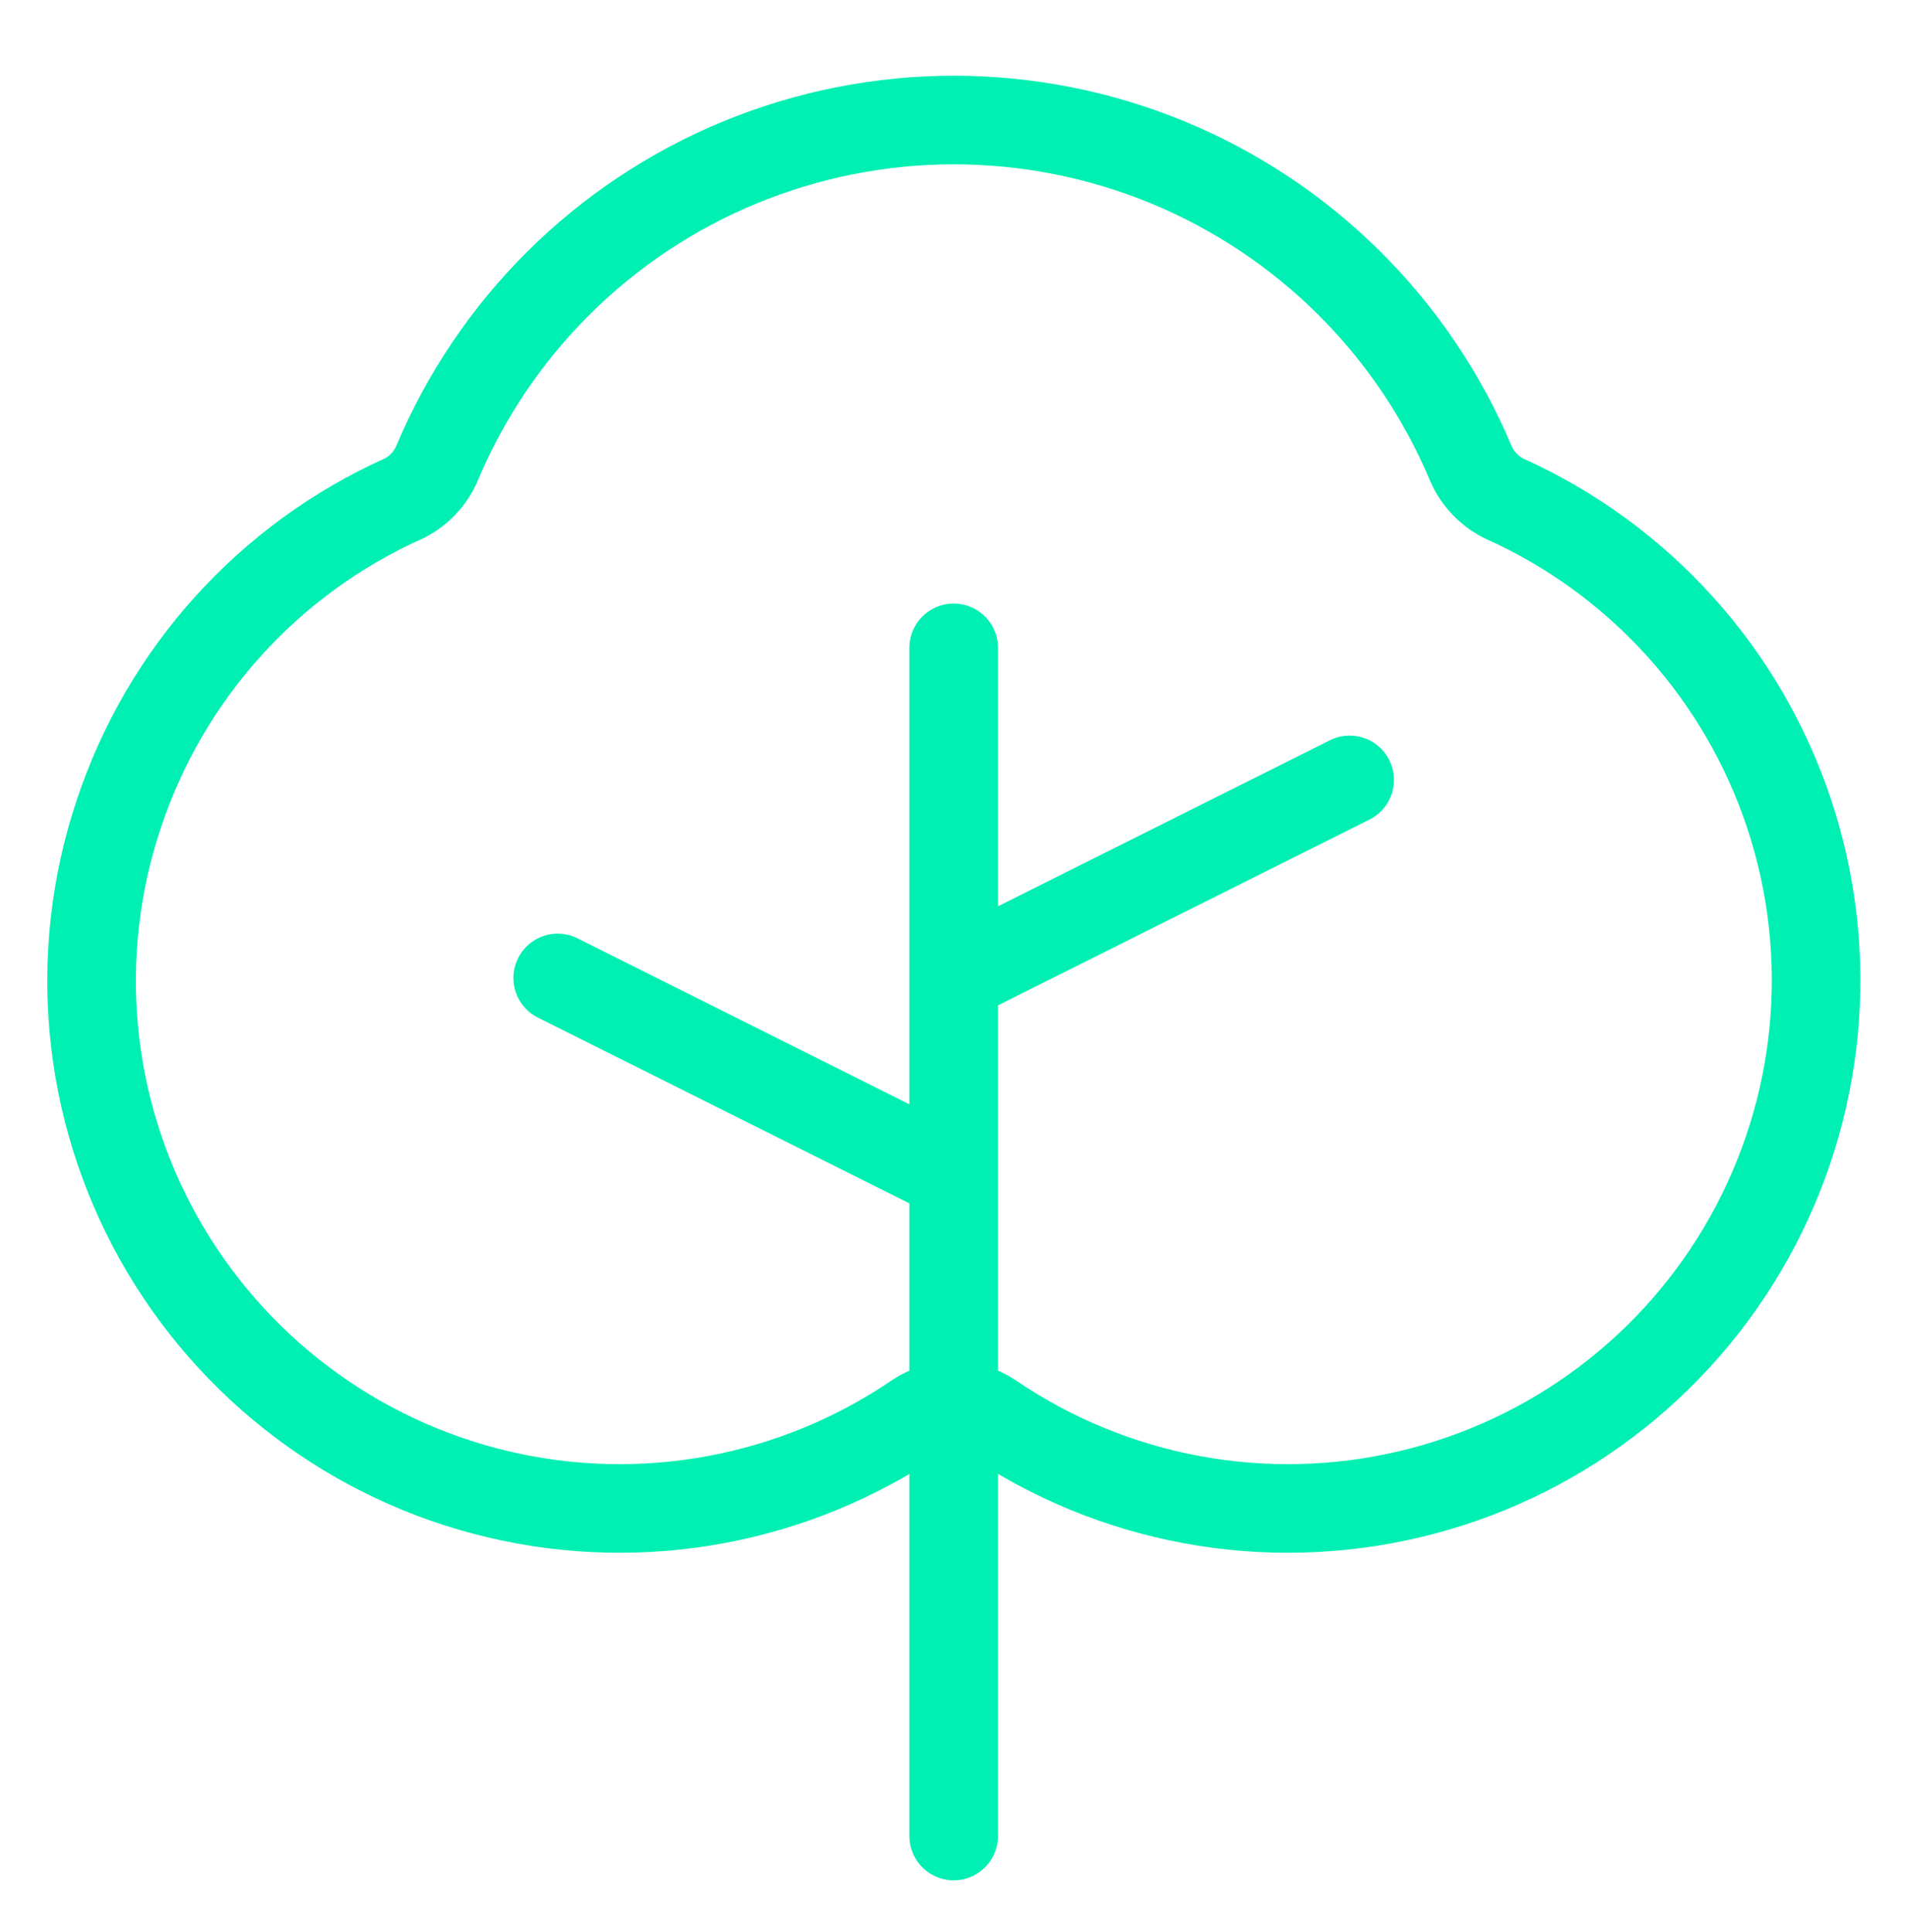 <?xml version="1.0" encoding="utf-8"?>
<!-- Generator: Adobe Illustrator 27.2.0, SVG Export Plug-In . SVG Version: 6.00 Build 0)  -->
<svg version="1.1" id="Lag_1" xmlns="http://www.w3.org/2000/svg" xmlns:xlink="http://www.w3.org/1999/xlink" x="0px" y="0px"
	 viewBox="0 0 92.61 93.74" style="enable-background:new 0 0 92.61 93.74;" xml:space="preserve">
<style type="text/css">
	
		.st0{clip-path:url(#SVGID_00000011724366142068639990000010915466404865301667_);fill:none;stroke:#00F0B3;stroke-width:4.3;stroke-linecap:round;stroke-linejoin:round;}
</style>
<g>
	<defs>
		<rect id="SVGID_1_" x="2.29" y="3.67" width="88" height="87.58"/>
	</defs>
	<clipPath id="SVGID_00000145056900700848478960000002458828273631129497_">
		<use xlink:href="#SVGID_1_"  style="overflow:visible;"/>
	</clipPath>
	
		<path style="clip-path:url(#SVGID_00000145056900700848478960000002458828273631129497_);fill:none;stroke:#00F0B3;stroke-width:4.3;stroke-linecap:round;stroke-linejoin:round;" d="
		M46.29,89.1V31.44 M46.29,57.07l-19.22-9.61 M46.29,47.46l19.22-9.61 M48.09,68.76c5.94,4.05,13.31,5.41,20.31,3.76
		c7-1.65,12.98-6.16,16.49-12.44c3.51-6.28,4.22-13.74,1.96-20.56c-2.26-6.83-7.29-12.39-13.85-15.33c-0.71-0.36-1.28-0.95-1.6-1.68
		c-2.78-6.63-8.08-11.89-14.72-14.63c-6.65-2.74-14.11-2.74-20.76,0c-6.65,2.74-11.94,8-14.72,14.63c-0.32,0.73-0.89,1.33-1.6,1.68
		c-6.56,2.94-11.58,8.5-13.84,15.33C3.48,46.34,4.19,53.81,7.7,60.08c3.51,6.27,9.49,10.79,16.49,12.44
		c7,1.65,14.36,0.29,20.31-3.76C45.58,68.04,47,68.04,48.09,68.76z"/>
</g>
</svg>
